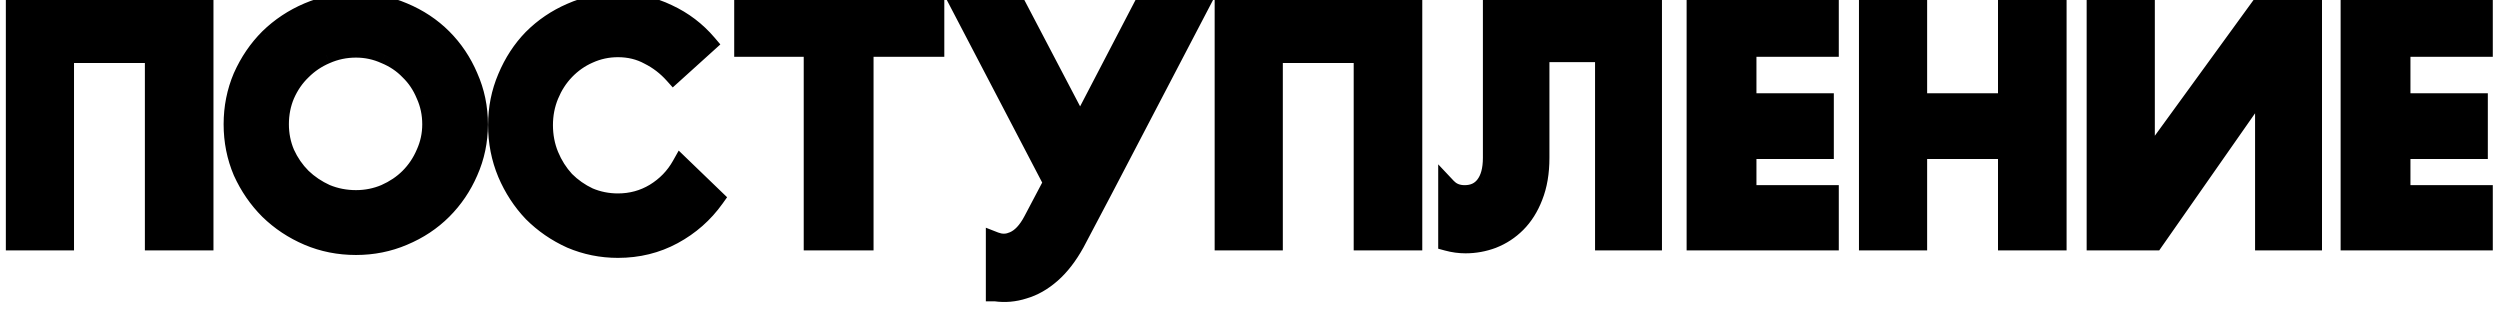 <?xml version="1.0" encoding="UTF-8"?> <svg xmlns="http://www.w3.org/2000/svg" width="145" height="18" viewBox="0 0 145 18" fill="none"> <path d="M0.864 0.344H11.856V14H8.928V3.128H3.768V14H0.864V0.344ZM20.647 0.128C21.623 0.128 22.543 0.312 23.407 0.68C24.287 1.048 25.047 1.552 25.687 2.192C26.327 2.832 26.831 3.584 27.199 4.448C27.583 5.312 27.775 6.232 27.775 7.208C27.775 8.184 27.583 9.104 27.199 9.968C26.831 10.816 26.327 11.56 25.687 12.2C25.047 12.84 24.287 13.344 23.407 13.712C22.543 14.08 21.623 14.264 20.647 14.264C19.655 14.264 18.727 14.08 17.863 13.712C16.999 13.344 16.239 12.84 15.583 12.2C14.943 11.56 14.431 10.816 14.047 9.968C13.679 9.104 13.495 8.184 13.495 7.208C13.495 6.232 13.679 5.312 14.047 4.448C14.431 3.584 14.943 2.832 15.583 2.192C16.239 1.552 16.999 1.048 17.863 0.68C18.727 0.312 19.655 0.128 20.647 0.128ZM20.647 2.816C20.039 2.816 19.463 2.936 18.919 3.176C18.391 3.4 17.927 3.712 17.527 4.112C17.127 4.496 16.807 4.96 16.567 5.504C16.343 6.032 16.231 6.6 16.231 7.208C16.231 7.8 16.343 8.36 16.567 8.888C16.807 9.416 17.127 9.88 17.527 10.28C17.927 10.664 18.391 10.976 18.919 11.216C19.463 11.44 20.039 11.552 20.647 11.552C21.239 11.552 21.799 11.44 22.327 11.216C22.871 10.976 23.335 10.664 23.719 10.28C24.119 9.88 24.431 9.416 24.655 8.888C24.895 8.36 25.015 7.8 25.015 7.208C25.015 6.6 24.895 6.032 24.655 5.504C24.431 4.96 24.119 4.496 23.719 4.112C23.335 3.712 22.871 3.4 22.327 3.176C21.799 2.936 21.239 2.816 20.647 2.816ZM35.842 0.128C36.882 0.128 37.85 0.344 38.746 0.776C39.642 1.192 40.41 1.776 41.05 2.528L39.058 4.328C38.642 3.864 38.162 3.496 37.618 3.224C37.09 2.936 36.498 2.792 35.842 2.792C35.25 2.792 34.69 2.912 34.162 3.152C33.65 3.376 33.194 3.696 32.794 4.112C32.41 4.512 32.106 4.984 31.882 5.528C31.658 6.072 31.546 6.648 31.546 7.256C31.546 7.88 31.658 8.464 31.882 9.008C32.106 9.552 32.41 10.032 32.794 10.448C33.194 10.848 33.65 11.168 34.162 11.408C34.69 11.632 35.25 11.744 35.842 11.744C36.61 11.744 37.314 11.552 37.954 11.168C38.61 10.768 39.122 10.24 39.49 9.584L41.482 11.504C40.842 12.4 40.034 13.112 39.058 13.64C38.082 14.168 37.01 14.432 35.842 14.432C34.882 14.432 33.97 14.248 33.106 13.88C32.258 13.496 31.514 12.984 30.874 12.344C30.25 11.688 29.754 10.928 29.386 10.064C29.018 9.184 28.834 8.248 28.834 7.256C28.834 6.28 29.018 5.36 29.386 4.496C29.754 3.616 30.25 2.856 30.874 2.216C31.514 1.576 32.258 1.072 33.106 0.704C33.97 0.32 34.882 0.128 35.842 0.128ZM43.109 0.344H54.245V2.768H50.141V14H47.141V2.768H43.109V0.344ZM63.992 11.048L62.384 14.096C61.968 14.848 61.504 15.448 60.992 15.896C60.48 16.344 59.944 16.648 59.384 16.808C58.84 16.984 58.288 17.032 57.728 16.952H57.704V13.976C58.072 14.12 58.432 14.112 58.784 13.952C59.2 13.776 59.568 13.384 59.888 12.776L61.04 10.592L55.688 0.344H59L62.648 7.304L66.272 0.344H69.584L63.992 11.048ZM70.975 0.344H81.967V14H79.039V3.128H73.879V14H70.975V0.344ZM93.037 14V3.08H89.341V9.152C89.341 10.016 89.213 10.768 88.957 11.408C88.718 12.032 88.389 12.552 87.974 12.968C87.573 13.368 87.109 13.672 86.582 13.88C86.07 14.072 85.541 14.168 84.998 14.168C84.645 14.168 84.293 14.12 83.942 14.024V10.856C84.198 11.128 84.534 11.264 84.95 11.264C85.445 11.264 85.829 11.088 86.102 10.736C86.389 10.368 86.534 9.84 86.534 9.152V0.344H95.87V14H93.037ZM98.349 14V0.344H106.125V2.768H101.349V5.936H105.837V8.696H101.349V11.264H106.125V14H98.349ZM108.345 0.344H111.249V5.936H116.409V0.344H119.337V14H116.409V8.696H111.249V14H108.345V0.344ZM131.319 4.904L124.959 14H121.551V0.344H124.455V9.488L131.103 0.344H134.151V14H131.319V4.904ZM136.281 14V0.344H144.057V2.768H139.281V5.936H143.769V8.696H139.281V11.264H144.057V14H136.281Z" fill="black"></path> <path d="M0.864 0.344V-0.181H0.339V0.344H0.864ZM11.856 0.344H12.381V-0.181H11.856V0.344ZM11.856 14V14.525H12.381V14H11.856ZM8.928 14H8.403V14.525H8.928V14ZM8.928 3.128H9.453V2.603H8.928V3.128ZM3.768 3.128V2.603H3.243V3.128H3.768ZM3.768 14V14.525H4.293V14H3.768ZM0.864 14H0.339V14.525H0.864V14ZM0.864 0.869H11.856V-0.181H0.864V0.869ZM11.331 0.344V14H12.381V0.344H11.331ZM11.856 13.475H8.928V14.525H11.856V13.475ZM9.453 14V3.128H8.403V14H9.453ZM8.928 2.603H3.768V3.653H8.928V2.603ZM3.243 3.128V14H4.293V3.128H3.243ZM3.768 13.475H0.864V14.525H3.768V13.475ZM1.389 14V0.344H0.339V14H1.389ZM23.407 0.68L23.201 1.163L23.204 1.164L23.407 0.68ZM25.687 2.192L26.058 1.821L26.058 1.821L25.687 2.192ZM27.199 4.448L26.715 4.654L26.719 4.661L27.199 4.448ZM27.199 9.968L26.719 9.755L26.717 9.759L27.199 9.968ZM25.687 12.2L26.058 12.571L26.058 12.571L25.687 12.2ZM23.407 13.712L23.204 13.228L23.201 13.229L23.407 13.712ZM17.863 13.712L18.068 13.229L18.068 13.229L17.863 13.712ZM15.583 12.2L15.211 12.571L15.216 12.576L15.583 12.2ZM14.047 9.968L13.563 10.174L13.568 10.185L14.047 9.968ZM14.047 4.448L13.567 4.235L13.563 4.242L14.047 4.448ZM15.583 2.192L15.216 1.816L15.211 1.821L15.583 2.192ZM18.919 3.176L19.124 3.659L19.131 3.656L18.919 3.176ZM17.527 4.112L17.89 4.491L17.898 4.483L17.527 4.112ZM16.567 5.504L16.086 5.292L16.083 5.299L16.567 5.504ZM16.567 8.888L16.083 9.093L16.089 9.105L16.567 8.888ZM17.527 10.28L17.155 10.651L17.163 10.659L17.527 10.28ZM18.919 11.216L18.701 11.694L18.71 11.698L18.719 11.701L18.919 11.216ZM22.327 11.216L22.532 11.699L22.538 11.696L22.327 11.216ZM24.655 8.888L24.177 8.671L24.171 8.683L24.655 8.888ZM24.655 5.504L24.169 5.704L24.173 5.713L24.177 5.721L24.655 5.504ZM23.719 4.112L23.34 4.476L23.347 4.483L23.355 4.491L23.719 4.112ZM22.327 3.176L22.109 3.654L22.118 3.658L22.127 3.661L22.327 3.176ZM20.647 0.653C21.555 0.653 22.404 0.824 23.201 1.163L23.612 0.197C22.681 -0.2 21.69 -0.397 20.647 -0.397V0.653ZM23.204 1.164C24.024 1.507 24.726 1.974 25.315 2.563L26.058 1.821C25.367 1.13 24.549 0.589 23.609 0.196L23.204 1.164ZM25.315 2.563C25.906 3.154 26.373 3.849 26.715 4.654L27.682 4.242C27.288 3.319 26.747 2.51 26.058 1.821L25.315 2.563ZM26.719 4.661C27.072 5.456 27.25 6.303 27.25 7.208H28.3C28.3 6.161 28.093 5.168 27.678 4.235L26.719 4.661ZM27.25 7.208C27.25 8.113 27.072 8.96 26.719 9.755L27.678 10.181C28.093 9.248 28.3 8.255 28.3 7.208H27.25ZM26.717 9.759C26.375 10.548 25.908 11.236 25.315 11.829L26.058 12.571C26.745 11.884 27.287 11.084 27.68 10.177L26.717 9.759ZM25.315 11.829C24.726 12.418 24.024 12.885 23.204 13.228L23.609 14.196C24.549 13.803 25.367 13.262 26.058 12.571L25.315 11.829ZM23.201 13.229C22.404 13.568 21.555 13.739 20.647 13.739V14.789C21.69 14.789 22.681 14.592 23.612 14.195L23.201 13.229ZM20.647 13.739C19.721 13.739 18.864 13.568 18.068 13.229L17.657 14.195C18.59 14.592 19.588 14.789 20.647 14.789V13.739ZM18.068 13.229C17.263 12.886 16.558 12.418 15.949 11.824L15.216 12.576C15.92 13.262 16.735 13.802 17.657 14.195L18.068 13.229ZM15.954 11.829C15.36 11.235 14.883 10.543 14.525 9.751L13.568 10.185C13.978 11.088 14.525 11.885 15.211 12.571L15.954 11.829ZM14.53 9.762C14.19 8.966 14.02 8.116 14.02 7.208H12.97C12.97 8.252 13.167 9.242 13.563 10.174L14.53 9.762ZM14.02 7.208C14.02 6.3 14.19 5.45 14.53 4.654L13.563 4.242C13.167 5.174 12.97 6.164 12.97 7.208H14.02ZM14.526 4.661C14.885 3.853 15.361 3.156 15.954 2.563L15.211 1.821C14.524 2.508 13.976 3.315 13.567 4.235L14.526 4.661ZM15.949 2.568C16.558 1.974 17.263 1.506 18.068 1.163L17.657 0.197C16.735 0.59 15.92 1.13 15.216 1.816L15.949 2.568ZM18.068 1.163C18.864 0.824 19.721 0.653 20.647 0.653V-0.397C19.588 -0.397 18.59 -0.2 17.657 0.197L18.068 1.163ZM20.647 2.291C19.967 2.291 19.319 2.426 18.707 2.696L19.131 3.656C19.606 3.446 20.11 3.341 20.647 3.341V2.291ZM18.713 2.693C18.124 2.943 17.604 3.292 17.155 3.741L17.898 4.483C18.249 4.132 18.657 3.857 19.124 3.659L18.713 2.693ZM17.163 3.733C16.71 4.168 16.352 4.69 16.086 5.292L17.047 5.716C17.261 5.23 17.543 4.824 17.89 4.491L17.163 3.733ZM16.083 5.299C15.83 5.896 15.706 6.534 15.706 7.208H16.756C16.756 6.666 16.855 6.168 17.05 5.709L16.083 5.299ZM15.706 7.208C15.706 7.868 15.831 8.498 16.083 9.093L17.05 8.683C16.854 8.222 16.756 7.732 16.756 7.208H15.706ZM16.089 9.105C16.354 9.689 16.71 10.206 17.155 10.651L17.898 9.909C17.543 9.554 17.259 9.143 17.044 8.671L16.089 9.105ZM17.163 10.659C17.608 11.086 18.122 11.431 18.701 11.694L19.136 10.738C18.659 10.521 18.245 10.242 17.89 9.901L17.163 10.659ZM18.719 11.701C19.328 11.952 19.972 12.077 20.647 12.077V11.027C20.105 11.027 19.597 10.928 19.119 10.73L18.719 11.701ZM20.647 12.077C21.307 12.077 21.937 11.952 22.532 11.699L22.122 10.733C21.66 10.928 21.17 11.027 20.647 11.027V12.077ZM22.538 11.696C23.136 11.433 23.656 11.085 24.09 10.651L23.347 9.909C23.013 10.243 22.605 10.519 22.115 10.736L22.538 11.696ZM24.09 10.651C24.538 10.203 24.888 9.682 25.138 9.093L24.171 8.683C23.973 9.15 23.699 9.557 23.347 9.909L24.09 10.651ZM25.133 9.105C25.404 8.508 25.54 7.873 25.54 7.208H24.49C24.49 7.727 24.385 8.212 24.177 8.671L25.133 9.105ZM25.54 7.208C25.54 6.529 25.405 5.886 25.133 5.287L24.177 5.721C24.384 6.178 24.49 6.671 24.49 7.208H25.54ZM25.14 5.304C24.89 4.697 24.538 4.171 24.082 3.733L23.355 4.491C23.699 4.821 23.971 5.223 24.169 5.704L25.14 5.304ZM24.097 3.748C23.66 3.293 23.134 2.941 22.526 2.691L22.127 3.661C22.607 3.859 23.009 4.131 23.34 4.476L24.097 3.748ZM22.544 2.698C21.946 2.426 21.312 2.291 20.647 2.291V3.341C21.165 3.341 21.651 3.446 22.109 3.654L22.544 2.698ZM38.746 0.776L38.518 1.249L38.525 1.252L38.746 0.776ZM41.05 2.528L41.402 2.918L41.78 2.576L41.45 2.188L41.05 2.528ZM39.058 4.328L38.667 4.678L39.019 5.071L39.41 4.718L39.058 4.328ZM37.618 3.224L37.367 3.685L37.375 3.689L37.383 3.694L37.618 3.224ZM34.162 3.152L34.372 3.633L34.379 3.63L34.162 3.152ZM32.794 4.112L32.416 3.748L32.415 3.748L32.794 4.112ZM31.882 5.528L32.367 5.728L32.367 5.728L31.882 5.528ZM31.882 9.008L32.367 8.808L32.367 8.808L31.882 9.008ZM32.794 10.448L32.408 10.804L32.415 10.812L32.423 10.819L32.794 10.448ZM34.162 11.408L33.939 11.883L33.948 11.887L33.957 11.891L34.162 11.408ZM37.954 11.168L38.224 11.618L38.227 11.616L37.954 11.168ZM39.49 9.584L39.854 9.206L39.365 8.734L39.032 9.327L39.49 9.584ZM41.482 11.504L41.909 11.809L42.172 11.44L41.846 11.126L41.482 11.504ZM39.058 13.64L39.308 14.102L39.308 14.102L39.058 13.64ZM33.106 13.88L32.889 14.358L32.9 14.363L33.106 13.88ZM30.874 12.344L30.493 12.706L30.503 12.715L30.874 12.344ZM29.386 10.064L28.902 10.267L28.903 10.27L29.386 10.064ZM29.386 4.496L29.869 4.702L29.87 4.699L29.386 4.496ZM30.874 2.216L30.503 1.845L30.498 1.849L30.874 2.216ZM33.106 0.704L33.315 1.186L33.319 1.184L33.106 0.704ZM35.842 0.653C36.807 0.653 37.696 0.853 38.518 1.249L38.974 0.303C38.004 -0.165 36.957 -0.397 35.842 -0.397V0.653ZM38.525 1.252C39.352 1.636 40.059 2.174 40.65 2.868L41.45 2.188C40.761 1.378 39.932 0.748 38.967 0.3L38.525 1.252ZM40.698 2.138L38.706 3.938L39.41 4.718L41.402 2.918L40.698 2.138ZM39.449 3.978C38.99 3.466 38.457 3.057 37.853 2.754L37.383 3.694C37.867 3.935 38.294 4.262 38.667 4.678L39.449 3.978ZM37.869 2.763C37.257 2.429 36.578 2.267 35.842 2.267V3.317C36.418 3.317 36.922 3.443 37.367 3.685L37.869 2.763ZM35.842 2.267C35.177 2.267 34.542 2.402 33.945 2.674L34.379 3.63C34.837 3.422 35.323 3.317 35.842 3.317V2.267ZM33.952 2.671C33.374 2.924 32.862 3.284 32.416 3.748L33.172 4.476C33.526 4.108 33.926 3.828 34.372 3.633L33.952 2.671ZM32.415 3.748C31.983 4.199 31.644 4.727 31.396 5.328L32.367 5.728C32.568 5.241 32.837 4.825 33.173 4.476L32.415 3.748ZM31.396 5.328C31.145 5.938 31.021 6.582 31.021 7.256H32.071C32.071 6.714 32.17 6.206 32.367 5.728L31.396 5.328ZM31.021 7.256C31.021 7.944 31.145 8.597 31.396 9.208L32.367 8.808C32.171 8.331 32.071 7.816 32.071 7.256H31.021ZM31.396 9.208C31.643 9.807 31.98 10.341 32.408 10.804L33.18 10.092C32.84 9.723 32.569 9.297 32.367 8.808L31.396 9.208ZM32.423 10.819C32.866 11.262 33.372 11.617 33.939 11.883L34.385 10.933C33.928 10.719 33.522 10.434 33.165 10.077L32.423 10.819ZM33.957 11.891C34.552 12.144 35.182 12.269 35.842 12.269V11.219C35.318 11.219 34.828 11.12 34.367 10.925L33.957 11.891ZM35.842 12.269C36.702 12.269 37.5 12.053 38.224 11.618L37.684 10.718C37.128 11.051 36.518 11.219 35.842 11.219V12.269ZM38.227 11.616C38.958 11.17 39.535 10.577 39.948 9.841L39.032 9.327C38.709 9.903 38.261 10.366 37.681 10.72L38.227 11.616ZM39.126 9.962L41.118 11.882L41.846 11.126L39.854 9.206L39.126 9.962ZM41.055 11.199C40.462 12.029 39.714 12.688 38.808 13.178L39.308 14.102C40.353 13.536 41.222 12.771 41.909 11.809L41.055 11.199ZM38.808 13.178C37.913 13.662 36.927 13.907 35.842 13.907V14.957C37.092 14.957 38.251 14.674 39.308 14.102L38.808 13.178ZM35.842 13.907C34.951 13.907 34.109 13.737 33.312 13.397L32.9 14.363C33.831 14.759 34.813 14.957 35.842 14.957V13.907ZM33.322 13.402C32.53 13.043 31.839 12.567 31.245 11.973L30.503 12.715C31.189 13.401 31.985 13.949 32.889 14.358L33.322 13.402ZM31.254 11.982C30.675 11.373 30.213 10.667 29.869 9.858L28.903 10.27C29.295 11.189 29.825 12.003 30.494 12.706L31.254 11.982ZM29.87 9.861C29.53 9.048 29.359 8.181 29.359 7.256H28.309C28.309 8.315 28.506 9.32 28.902 10.267L29.87 9.861ZM29.359 7.256C29.359 6.348 29.53 5.498 29.869 4.702L28.903 4.29C28.506 5.222 28.309 6.212 28.309 7.256H29.359ZM29.87 4.699C30.215 3.875 30.675 3.172 31.25 2.583L30.498 1.849C29.825 2.54 29.293 3.357 28.902 4.293L29.87 4.699ZM31.245 2.587C31.837 1.995 32.526 1.528 33.315 1.186L32.897 0.222C31.99 0.616 31.19 1.157 30.503 1.845L31.245 2.587ZM33.319 1.184C34.115 0.83 34.954 0.653 35.842 0.653V-0.397C34.81 -0.397 33.825 -0.19 32.893 0.224L33.319 1.184ZM43.109 0.344V-0.181H42.584V0.344H43.109ZM54.245 0.344H54.77V-0.181H54.245V0.344ZM54.245 2.768V3.293H54.77V2.768H54.245ZM50.141 2.768V2.243H49.616V2.768H50.141ZM50.141 14V14.525H50.666V14H50.141ZM47.141 14H46.616V14.525H47.141V14ZM47.141 2.768H47.666V2.243H47.141V2.768ZM43.109 2.768H42.584V3.293H43.109V2.768ZM43.109 0.869H54.245V-0.181H43.109V0.869ZM53.72 0.344V2.768H54.77V0.344H53.72ZM54.245 2.243H50.141V3.293H54.245V2.243ZM49.616 2.768V14H50.666V2.768H49.616ZM50.141 13.475H47.141V14.525H50.141V13.475ZM47.666 14V2.768H46.616V14H47.666ZM47.141 2.243H43.109V3.293H47.141V2.243ZM43.634 2.768V0.344H42.584V2.768H43.634ZM63.992 11.048L64.456 11.293L64.457 11.291L63.992 11.048ZM62.384 14.096L62.843 14.35L62.848 14.341L62.384 14.096ZM60.992 15.896L61.338 16.291L61.338 16.291L60.992 15.896ZM59.384 16.808L59.24 16.303L59.231 16.306L59.222 16.308L59.384 16.808ZM57.728 16.952L57.802 16.432L57.765 16.427H57.728V16.952ZM57.704 16.952H57.179V17.477H57.704V16.952ZM57.704 13.976L57.895 13.487L57.179 13.207V13.976H57.704ZM58.784 13.952L58.579 13.468L58.567 13.474L58.784 13.952ZM59.888 12.776L59.423 12.531L59.423 12.531L59.888 12.776ZM61.04 10.592L61.504 10.837L61.633 10.593L61.505 10.349L61.04 10.592ZM55.688 0.344V-0.181H54.821L55.222 0.587L55.688 0.344ZM59 0.344L59.465 0.1L59.317 -0.181H59V0.344ZM62.648 7.304L62.183 7.548L62.649 8.438L63.114 7.546L62.648 7.304ZM66.272 0.344V-0.181H65.953L65.806 0.102L66.272 0.344ZM69.584 0.344L70.049 0.587L70.451 -0.181H69.584V0.344ZM63.528 10.803L61.919 13.851L62.848 14.341L64.456 11.293L63.528 10.803ZM61.925 13.842C61.531 14.554 61.102 15.102 60.646 15.501L61.338 16.291C61.906 15.794 62.405 15.142 62.843 14.35L61.925 13.842ZM60.646 15.501C60.183 15.906 59.714 16.168 59.24 16.303L59.528 17.313C60.174 17.128 60.777 16.782 61.338 16.291L60.646 15.501ZM59.222 16.308C58.754 16.46 58.282 16.501 57.802 16.432L57.654 17.472C58.294 17.563 58.926 17.508 59.545 17.308L59.222 16.308ZM57.728 16.427H57.704V17.477H57.728V16.427ZM58.229 16.952V13.976H57.179V16.952H58.229ZM57.513 14.465C58.009 14.659 58.517 14.65 59.001 14.43L58.567 13.474C58.347 13.574 58.134 13.581 57.895 13.487L57.513 14.465ZM58.988 14.435C59.561 14.193 60.004 13.682 60.352 13.021L59.423 12.531C59.132 13.086 58.838 13.359 58.579 13.469L58.988 14.435ZM60.352 13.021L61.504 10.837L60.575 10.347L59.423 12.531L60.352 13.021ZM61.505 10.349L56.153 0.101L55.222 0.587L60.575 10.835L61.505 10.349ZM55.688 0.869H59V-0.181H55.688V0.869ZM58.535 0.588L62.183 7.548L63.113 7.06L59.465 0.1L58.535 0.588ZM63.114 7.546L66.737 0.586L65.806 0.102L62.182 7.062L63.114 7.546ZM66.272 0.869H69.584V-0.181H66.272V0.869ZM69.118 0.101L63.526 10.805L64.457 11.291L70.049 0.587L69.118 0.101ZM70.975 0.344V-0.181H70.45V0.344H70.975ZM81.967 0.344H82.492V-0.181H81.967V0.344ZM81.967 14V14.525H82.492V14H81.967ZM79.039 14H78.514V14.525H79.039V14ZM79.039 3.128H79.564V2.603H79.039V3.128ZM73.879 3.128V2.603H73.354V3.128H73.879ZM73.879 14V14.525H74.404V14H73.879ZM70.975 14H70.45V14.525H70.975V14ZM70.975 0.869H81.967V-0.181H70.975V0.869ZM81.442 0.344V14H82.492V0.344H81.442ZM81.967 13.475H79.039V14.525H81.967V13.475ZM79.564 14V3.128H78.514V14H79.564ZM79.039 2.603H73.879V3.653H79.039V2.603ZM73.354 3.128V14H74.404V3.128H73.354ZM73.879 13.475H70.975V14.525H73.879V13.475ZM71.5 14V0.344H70.45V14H71.5ZM93.037 14H92.513V14.525H93.037V14ZM93.037 3.08H93.562V2.555H93.037V3.08ZM89.341 3.08V2.555H88.817V3.08H89.341ZM88.957 11.408L88.47 11.213L88.468 11.22L88.957 11.408ZM87.974 12.968L87.602 12.597L87.602 12.597L87.974 12.968ZM86.582 13.88L86.766 14.372L86.774 14.368L86.582 13.88ZM83.942 14.024H83.416V14.425L83.803 14.53L83.942 14.024ZM83.942 10.856L84.324 10.496L83.416 9.532V10.856H83.942ZM86.102 10.736L85.688 10.412L85.686 10.415L86.102 10.736ZM86.534 0.344V-0.181H86.008V0.344H86.534ZM95.87 0.344H96.394V-0.181H95.87V0.344ZM95.87 14V14.525H96.394V14H95.87ZM93.562 14V3.08H92.513V14H93.562ZM93.037 2.555H89.341V3.605H93.037V2.555ZM88.817 3.08V9.152H89.867V3.08H88.817ZM88.817 9.152C88.817 9.966 88.696 10.649 88.47 11.213L89.445 11.603C89.731 10.887 89.867 10.066 89.867 9.152H88.817ZM88.468 11.22C88.25 11.784 87.96 12.239 87.602 12.597L88.345 13.339C88.819 12.865 89.185 12.28 89.448 11.597L88.468 11.22ZM87.602 12.597C87.253 12.946 86.85 13.21 86.389 13.392L86.774 14.368C87.369 14.134 87.894 13.79 88.345 13.339L87.602 12.597ZM86.397 13.388C85.944 13.558 85.478 13.643 84.998 13.643V14.693C85.605 14.693 86.195 14.586 86.766 14.372L86.397 13.388ZM84.998 13.643C84.694 13.643 84.388 13.602 84.08 13.518L83.803 14.53C84.199 14.638 84.597 14.693 84.998 14.693V13.643ZM84.466 14.024V10.856H83.416V14.024H84.466ZM83.559 11.216C83.926 11.606 84.407 11.789 84.95 11.789V10.739C84.66 10.739 84.469 10.65 84.324 10.496L83.559 11.216ZM84.95 11.789C85.587 11.789 86.133 11.554 86.517 11.057L85.686 10.415C85.526 10.622 85.304 10.739 84.95 10.739V11.789ZM86.515 11.06C86.902 10.565 87.058 9.904 87.058 9.152H86.008C86.008 9.776 85.877 10.171 85.688 10.412L86.515 11.06ZM87.058 9.152V0.344H86.008V9.152H87.058ZM86.534 0.869H95.87V-0.181H86.534V0.869ZM95.344 0.344V14H96.394V0.344H95.344ZM95.87 13.475H93.037V14.525H95.87V13.475ZM98.349 14H97.824V14.525H98.349V14ZM98.349 0.344V-0.181H97.824V0.344H98.349ZM106.125 0.344H106.65V-0.181H106.125V0.344ZM106.125 2.768V3.293H106.65V2.768H106.125ZM101.349 2.768V2.243H100.824V2.768H101.349ZM101.349 5.936H100.824V6.461H101.349V5.936ZM105.837 5.936H106.362V5.411H105.837V5.936ZM105.837 8.696V9.221H106.362V8.696H105.837ZM101.349 8.696V8.171H100.824V8.696H101.349ZM101.349 11.264H100.824V11.789H101.349V11.264ZM106.125 11.264H106.65V10.739H106.125V11.264ZM106.125 14V14.525H106.65V14H106.125ZM98.874 14V0.344H97.824V14H98.874ZM98.349 0.869H106.125V-0.181H98.349V0.869ZM105.6 0.344V2.768H106.65V0.344H105.6ZM106.125 2.243H101.349V3.293H106.125V2.243ZM100.824 2.768V5.936H101.874V2.768H100.824ZM101.349 6.461H105.837V5.411H101.349V6.461ZM105.312 5.936V8.696H106.362V5.936H105.312ZM105.837 8.171H101.349V9.221H105.837V8.171ZM100.824 8.696V11.264H101.874V8.696H100.824ZM101.349 11.789H106.125V10.739H101.349V11.789ZM105.6 11.264V14H106.65V11.264H105.6ZM106.125 13.475H98.349V14.525H106.125V13.475ZM108.345 0.344V-0.181H107.82V0.344H108.345ZM111.249 0.344H111.774V-0.181H111.249V0.344ZM111.249 5.936H110.724V6.461H111.249V5.936ZM116.409 5.936V6.461H116.934V5.936H116.409ZM116.409 0.344V-0.181H115.884V0.344H116.409ZM119.337 0.344H119.862V-0.181H119.337V0.344ZM119.337 14V14.525H119.862V14H119.337ZM116.409 14H115.884V14.525H116.409V14ZM116.409 8.696H116.934V8.171H116.409V8.696ZM111.249 8.696V8.171H110.724V8.696H111.249ZM111.249 14V14.525H111.774V14H111.249ZM108.345 14H107.82V14.525H108.345V14ZM108.345 0.869H111.249V-0.181H108.345V0.869ZM110.724 0.344V5.936H111.774V0.344H110.724ZM111.249 6.461H116.409V5.411H111.249V6.461ZM116.934 5.936V0.344H115.884V5.936H116.934ZM116.409 0.869H119.337V-0.181H116.409V0.869ZM118.812 0.344V14H119.862V0.344H118.812ZM119.337 13.475H116.409V14.525H119.337V13.475ZM116.934 14V8.696H115.884V14H116.934ZM116.409 8.171H111.249V9.221H116.409V8.171ZM110.724 8.696V14H111.774V8.696H110.724ZM111.249 13.475H108.345V14.525H111.249V13.475ZM108.87 14V0.344H107.82V14H108.87ZM131.319 4.904H131.844V3.237L130.889 4.603L131.319 4.904ZM124.959 14V14.525H125.233L125.389 14.301L124.959 14ZM121.551 14H121.026V14.525H121.551V14ZM121.551 0.344V-0.181H121.026V0.344H121.551ZM124.455 0.344H124.98V-0.181H124.455V0.344ZM124.455 9.488H123.93V11.103L124.88 9.797L124.455 9.488ZM131.103 0.344V-0.181H130.836L130.679 0.035L131.103 0.344ZM134.151 0.344H134.676V-0.181H134.151V0.344ZM134.151 14V14.525H134.676V14H134.151ZM131.319 14H130.794V14.525H131.319V14ZM130.889 4.603L124.529 13.699L125.389 14.301L131.749 5.205L130.889 4.603ZM124.959 13.475H121.551V14.525H124.959V13.475ZM122.076 14V0.344H121.026V14H122.076ZM121.551 0.869H124.455V-0.181H121.551V0.869ZM123.93 0.344V9.488H124.98V0.344H123.93ZM124.88 9.797L131.528 0.653L130.679 0.035L124.031 9.179L124.88 9.797ZM131.103 0.869H134.151V-0.181H131.103V0.869ZM133.626 0.344V14H134.676V0.344H133.626ZM134.151 13.475H131.319V14.525H134.151V13.475ZM131.844 14V4.904H130.794V14H131.844ZM136.281 14H135.756V14.525H136.281V14ZM136.281 0.344V-0.181H135.756V0.344H136.281ZM144.057 0.344H144.582V-0.181H144.057V0.344ZM144.057 2.768V3.293H144.582V2.768H144.057ZM139.281 2.768V2.243H138.756V2.768H139.281ZM139.281 5.936H138.756V6.461H139.281V5.936ZM143.769 5.936H144.294V5.411H143.769V5.936ZM143.769 8.696V9.221H144.294V8.696H143.769ZM139.281 8.696V8.171H138.756V8.696H139.281ZM139.281 11.264H138.756V11.789H139.281V11.264ZM144.057 11.264H144.582V10.739H144.057V11.264ZM144.057 14V14.525H144.582V14H144.057ZM136.806 14V0.344H135.756V14H136.806ZM136.281 0.869H144.057V-0.181H136.281V0.869ZM143.532 0.344V2.768H144.582V0.344H143.532ZM144.057 2.243H139.281V3.293H144.057V2.243ZM138.756 2.768V5.936H139.806V2.768H138.756ZM139.281 6.461H143.769V5.411H139.281V6.461ZM143.244 5.936V8.696H144.294V5.936H143.244ZM143.769 8.171H139.281V9.221H143.769V8.171ZM138.756 8.696V11.264H139.806V8.696H138.756ZM139.281 11.789H144.057V10.739H139.281V11.789ZM143.532 11.264V14H144.582V11.264H143.532ZM144.057 13.475H136.281V14.525H144.057V13.475Z" fill="black"></path> </svg> 